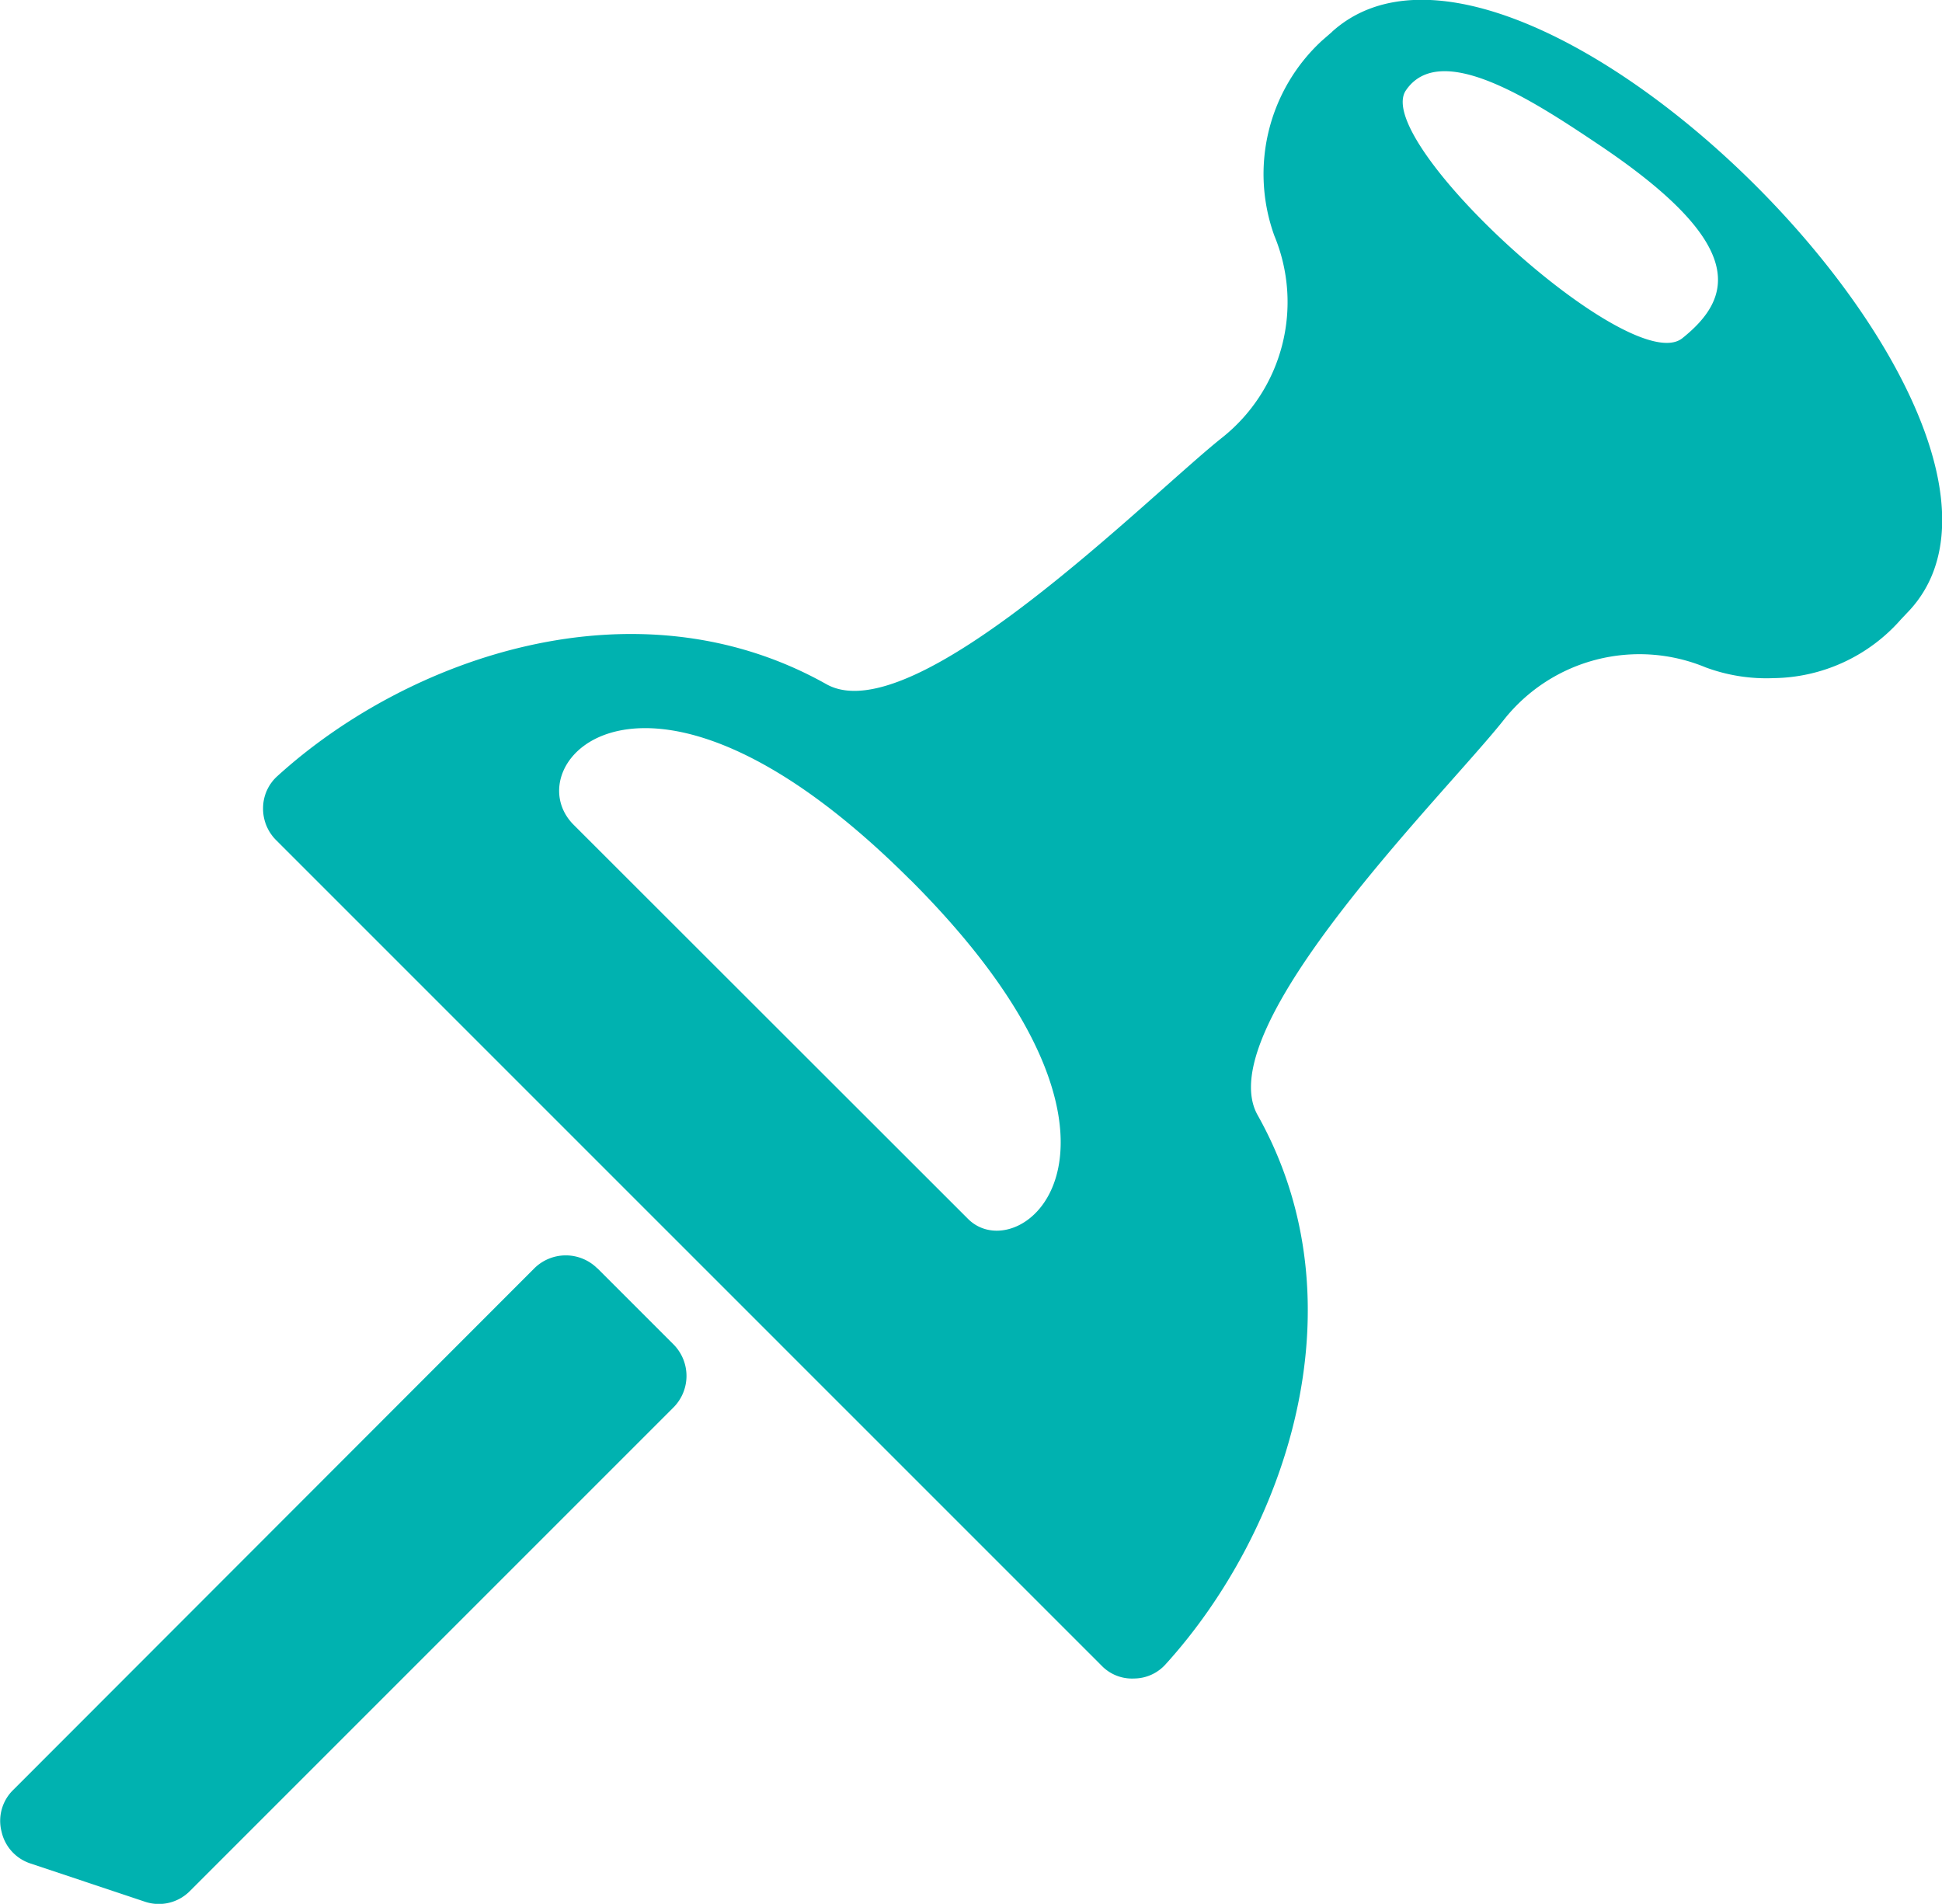 <svg xmlns="http://www.w3.org/2000/svg" width="45" height="44.114" viewBox="0 0 45 44.114">
  <path id="パス_92" data-name="パス 92" d="M419.965,256.732l1.761,1.761a1.036,1.036,0,0,1,0,1.461l-11.2,11.2a1.013,1.013,0,0,1-1.059.249l-2.635-.88a1.006,1.006,0,0,1-.676-.74,1,1,0,0,1,.274-.97L418.5,256.732a1.036,1.036,0,0,1,1.461,0Zm17.016-28.647-.23.2a4.205,4.205,0,0,0-1.1,4.524,4.01,4.01,0,0,1-1.2,4.664c-1.7,1.346-7.146,6.865-9.181,5.723-4.428-2.488-9.7-.612-12.71,2.118a1,1,0,0,0-.344.74,1.029,1.029,0,0,0,.306.759l19.122,19.122a.978.978,0,0,0,.753.3.988.988,0,0,0,.74-.338c2.731-3.011,4.613-8.288,2.125-12.716-1.142-2.035,4.377-7.471,5.717-9.175a4.006,4.006,0,0,1,4.664-1.2,4.046,4.046,0,0,0,1.576.249,3.992,3.992,0,0,0,2.948-1.359l.217-.23c3.956-4.37-9.022-17.348-13.4-13.386Zm-9.768,19.645c-6.125-6.125-9.207-2.68-7.8-1.276l9.137,9.13c1.225,1.231,4.791-1.729-1.334-7.854ZM443.176,230.7c3.452,2.316,3.107,3.535,1.927,4.479s-7.21-4.556-6.406-5.742S441.684,229.7,443.176,230.7Z" transform="translate(-406.12 -227.342)" fill="#00b2b0" fill-rule="evenodd"/>
</svg>